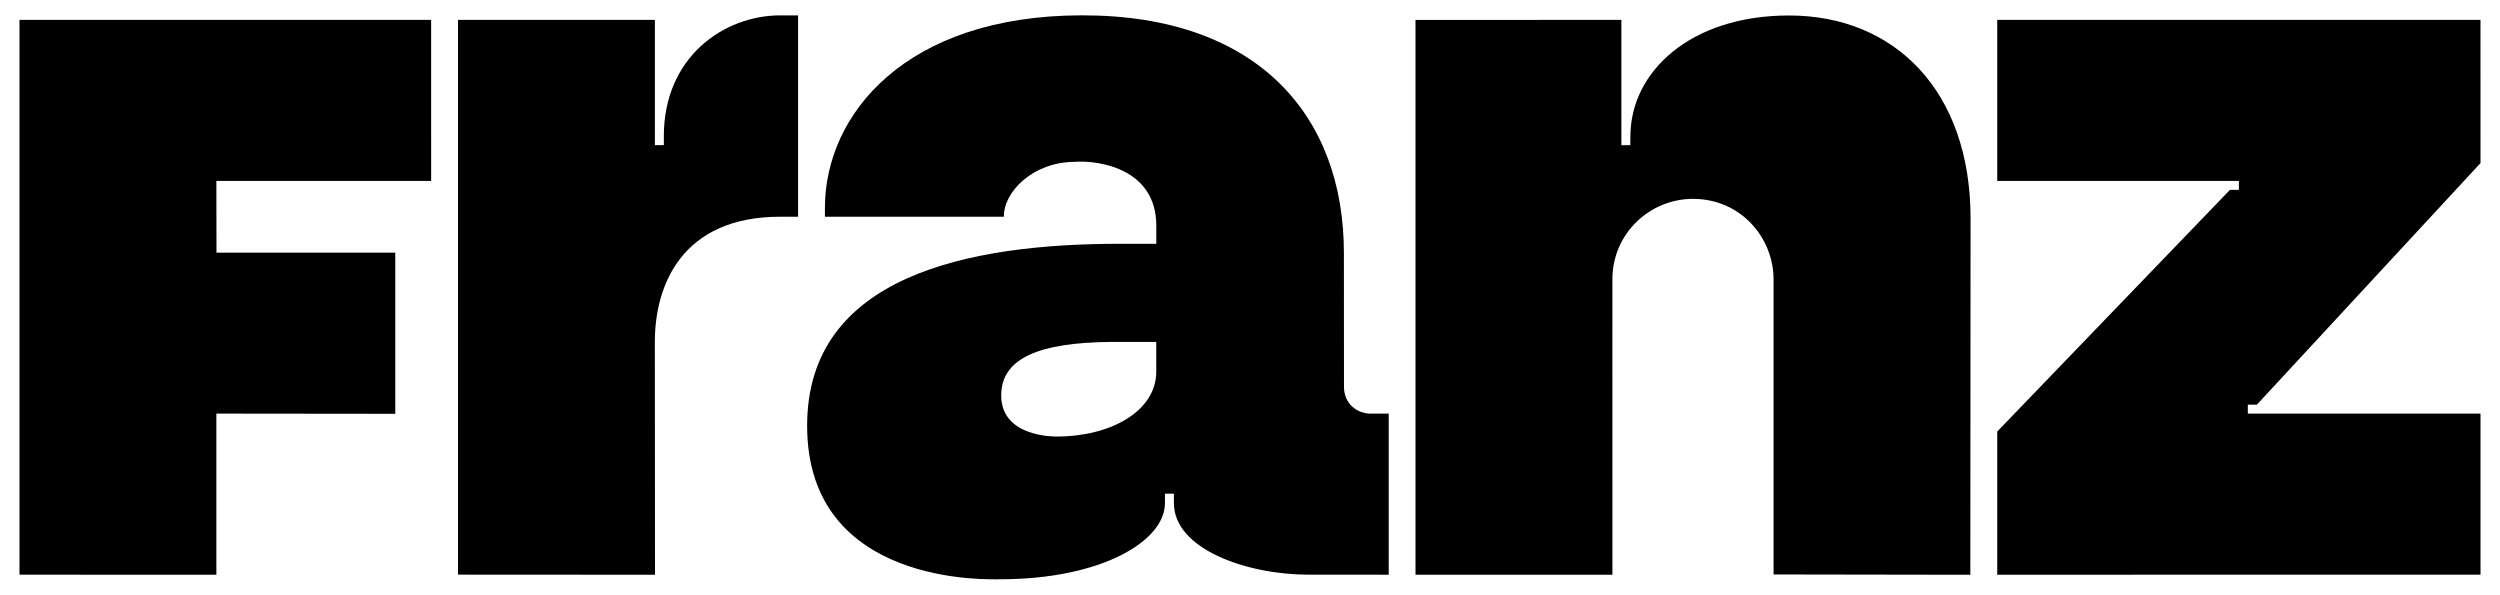 <svg xmlns="http://www.w3.org/2000/svg" id="a" width="698.39mm" height="166.12mm" viewBox="0 0 1979.7 470.88"><defs><style>.b{stroke-width:0px;}</style></defs><polygon class="b" points="1581.57 15.72 1581.57 143.25 1772.93 143.25 1772.91 150.36 1765.83 150.36 1581.57 341.71 1581.57 455.1 1964.27 455.05 1964.27 327.52 1780 327.53 1780.01 320.46 1787.16 320.46 1964.27 129.12 1964.24 15.71 1581.57 15.72"></polygon><polygon class="b" points="15.43 15.73 15.43 455.08 171.34 455.1 171.34 327.52 313.01 327.67 313.01 200.06 171.43 200.06 171.34 143.29 341.42 143.28 341.41 15.73 15.43 15.73"></polygon><path class="b" d="M1291.08,107.92c0-50.75,47.12-95.67,125.65-95.67,83.44,0,143.72,59.56,143.72,160.61l-.19,282.28-155.81-.25v-233.61c0-32.77-25.67-63.81-63.84-63.81-34.12,0-63.79,27.36-63.79,63.77l.02,233.86h-155.93s0-439.32,0-439.32l163.02-.05v99.23h7.07l.07-7.02Z"></path><path class="b" d="M631.97,171.61h-14.18c-77.81,0-99.24,54.25-99.24,99.14l.14,184.37-156-.09V15.71s155.9,0,155.9,0v99.22h7.09v-7.08c-.01-63.16,48.05-95.68,92.08-95.68h14.22v159.45Z"></path><path class="b" d="M792.83,313.17c0-29.48,29.77-41.86,86.7-42.42h36.09v23.55c0,31.27-35.98,51.38-78.86,51.38,0,0-43.93,1.19-43.93-32.51ZM1099.69,327.53s-14.18,0-14.18,0c-10.72,0-21.24-7.58-21.24-21.25l-.07-106.13c0-107.25-66.95-188.02-207.16-188.02s-203.8,78.76-203.8,152.4v7.1h141.73c-.37-19.57,22.79-43.2,55.81-43.48,20.19-1.49,64.88,5.84,64.88,50.51v14.37h-28.74c-120,0-247.77,25.32-247.77,144.14,0,127.67,144.93,121.53,152.74,121.53,80.37,0,130.62-30.19,130.62-60.31v-7.46h7.07v7.45c.01,36.08,56.74,56.55,106.32,56.69l63.8.02v-127.56Z"></path></svg>